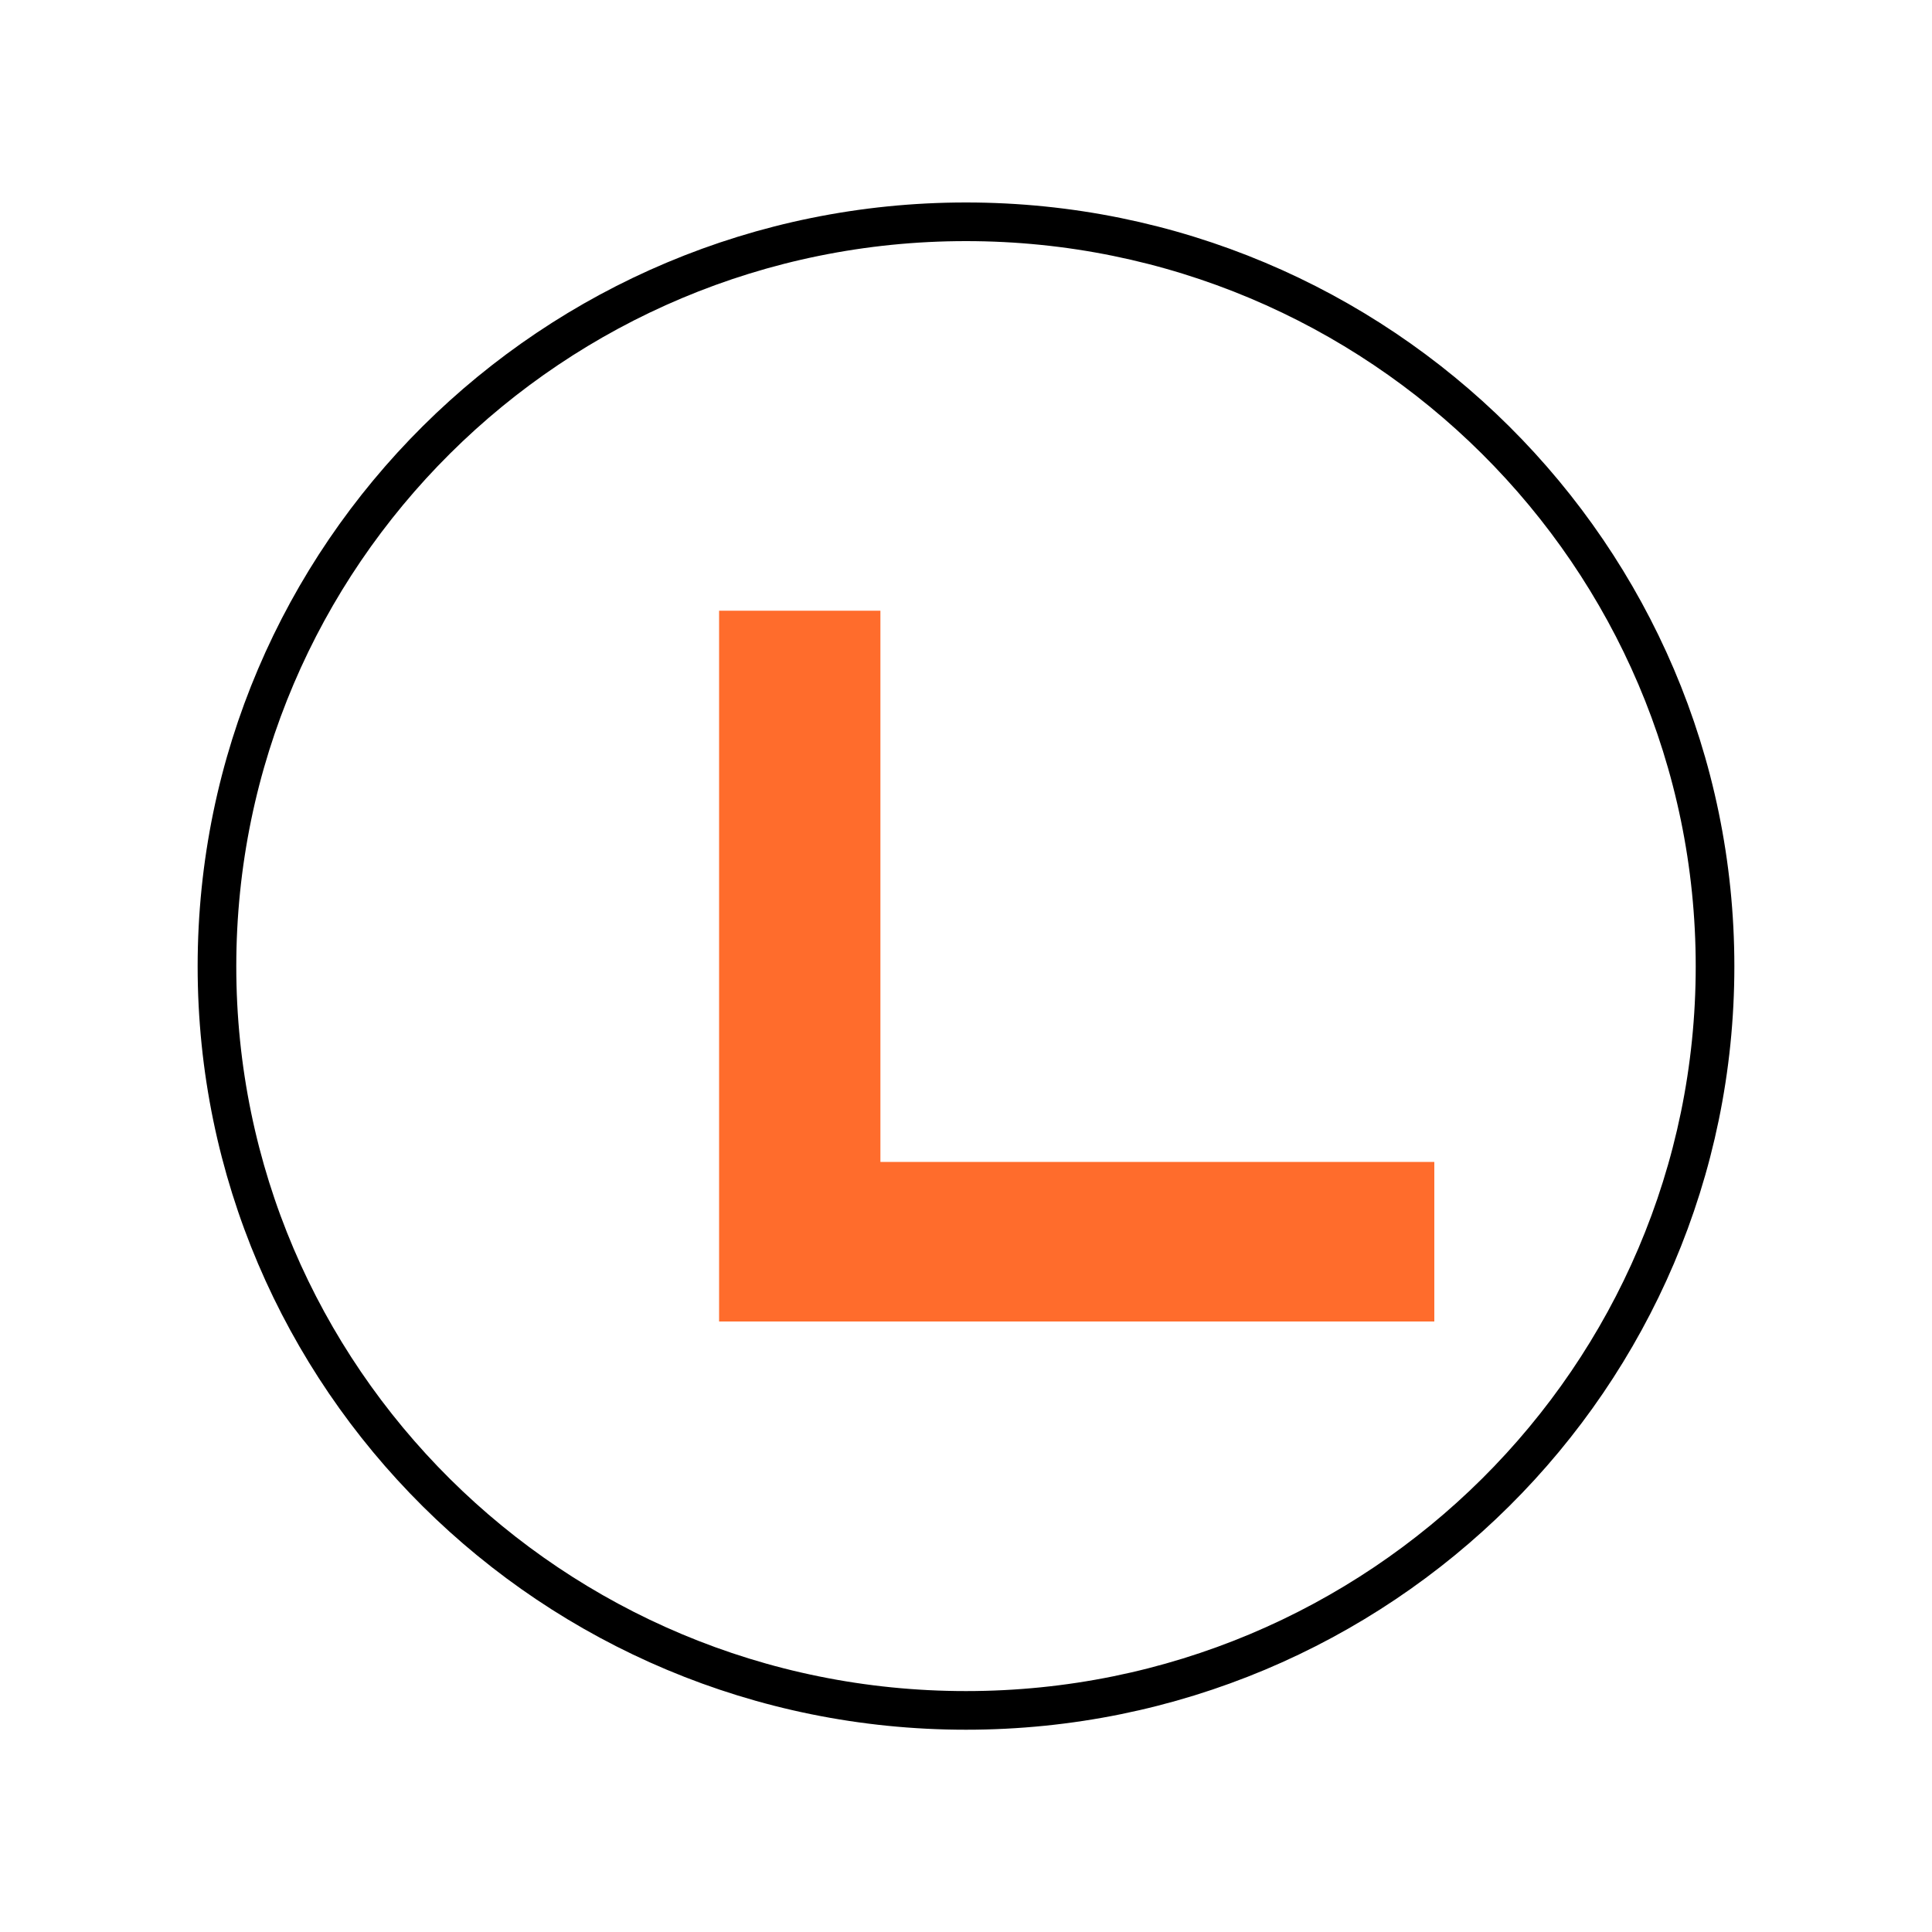 <?xml version="1.0" encoding="UTF-8"?>
<svg id="history" xmlns="http://www.w3.org/2000/svg" viewBox="0 0 100 100">
  <path d="M50,11.48c-21.4,0-38.77,17.25-38.77,38.54s17.36,38.51,38.77,38.51,38.77-17.25,38.77-38.51S71.4,11.48,50,11.48Z" style="fill: none; fill-rule: evenodd; stroke: #000; stroke-miterlimit: 10; stroke-width: 2px;"/>
  <path d="M37.22,31.61h8.35v28.53h28.67v8.26h-37.02s0-36.79,0-36.79Z" style="fill: #ff6c2c; fill-rule: evenodd; stroke-width: 0px;"/>
</svg>